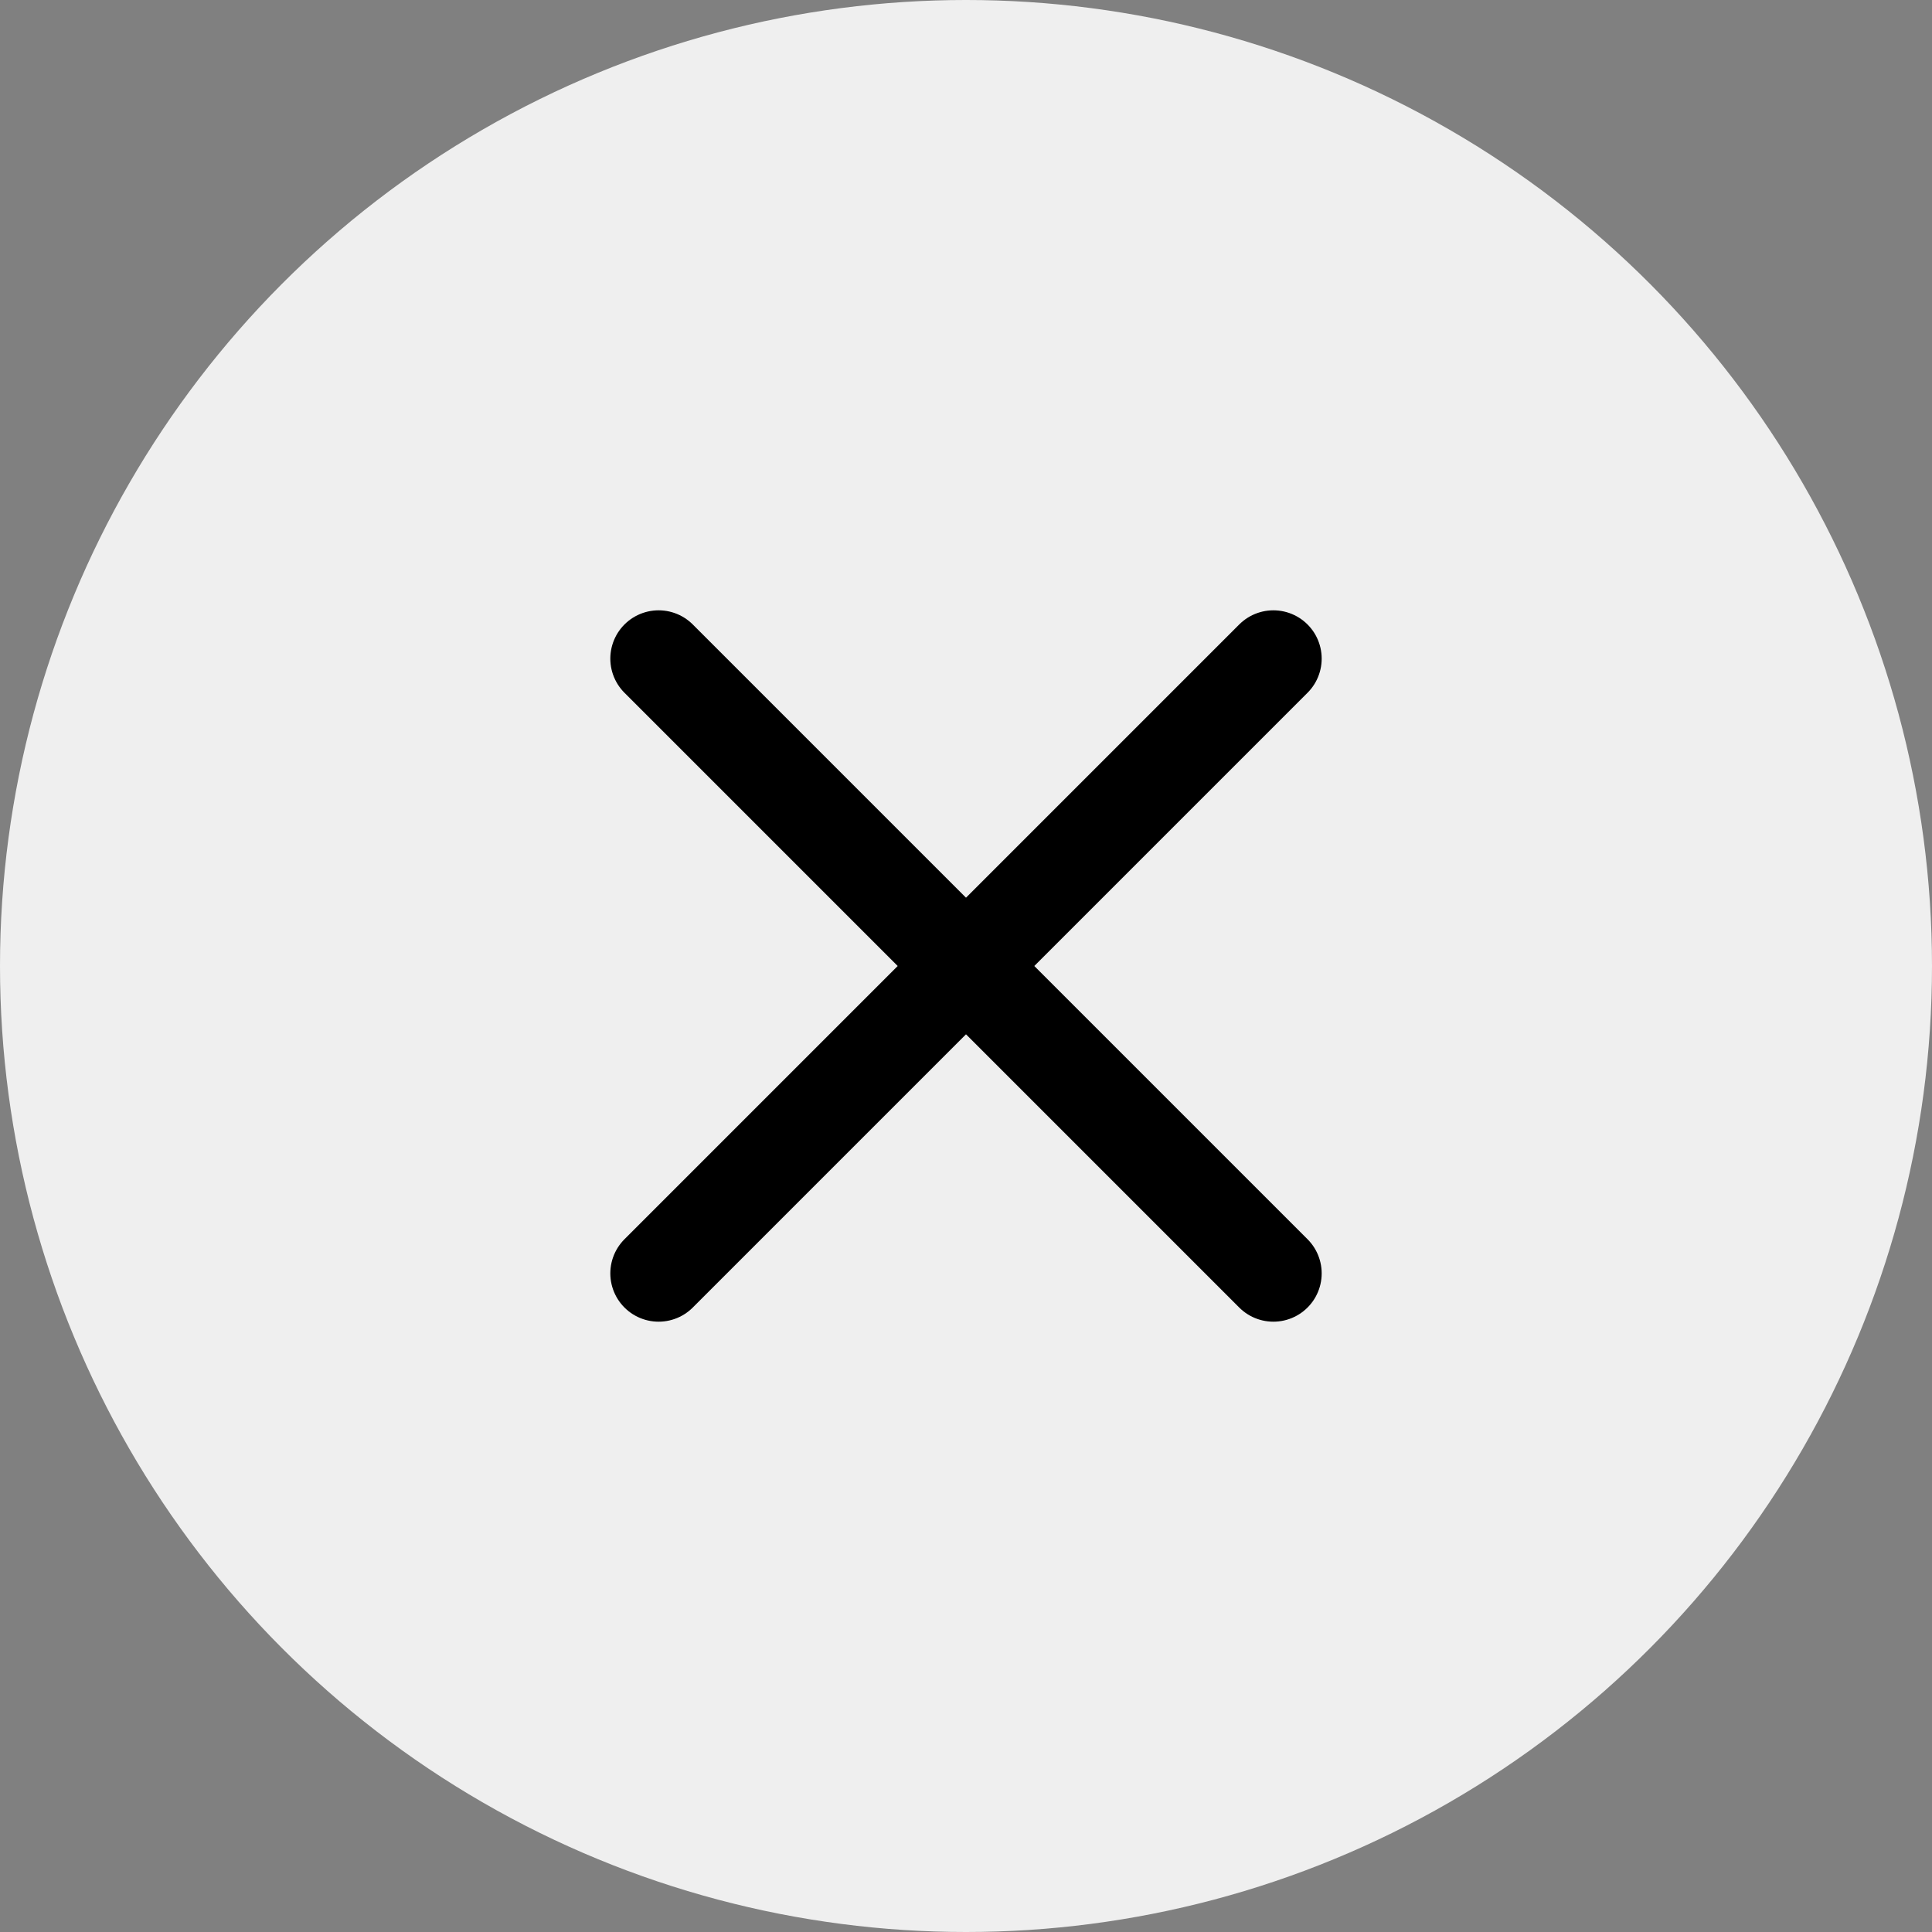 <?xml version="1.0" encoding="UTF-8"?> <svg xmlns="http://www.w3.org/2000/svg" width="40" height="40" viewBox="0 0 40 40" fill="none"><rect x="0" y="0" width="40" height="40" fill="#808080" stroke="none"/> <circle cx="20" cy="20" r="20" fill="#EFEFEF"></circle> <path d="M13.636 26.364L26.364 13.636M13.636 13.636L26.364 26.364" stroke="black" stroke-width="2" stroke-linecap="round" stroke-linejoin="round"></path> </svg> 